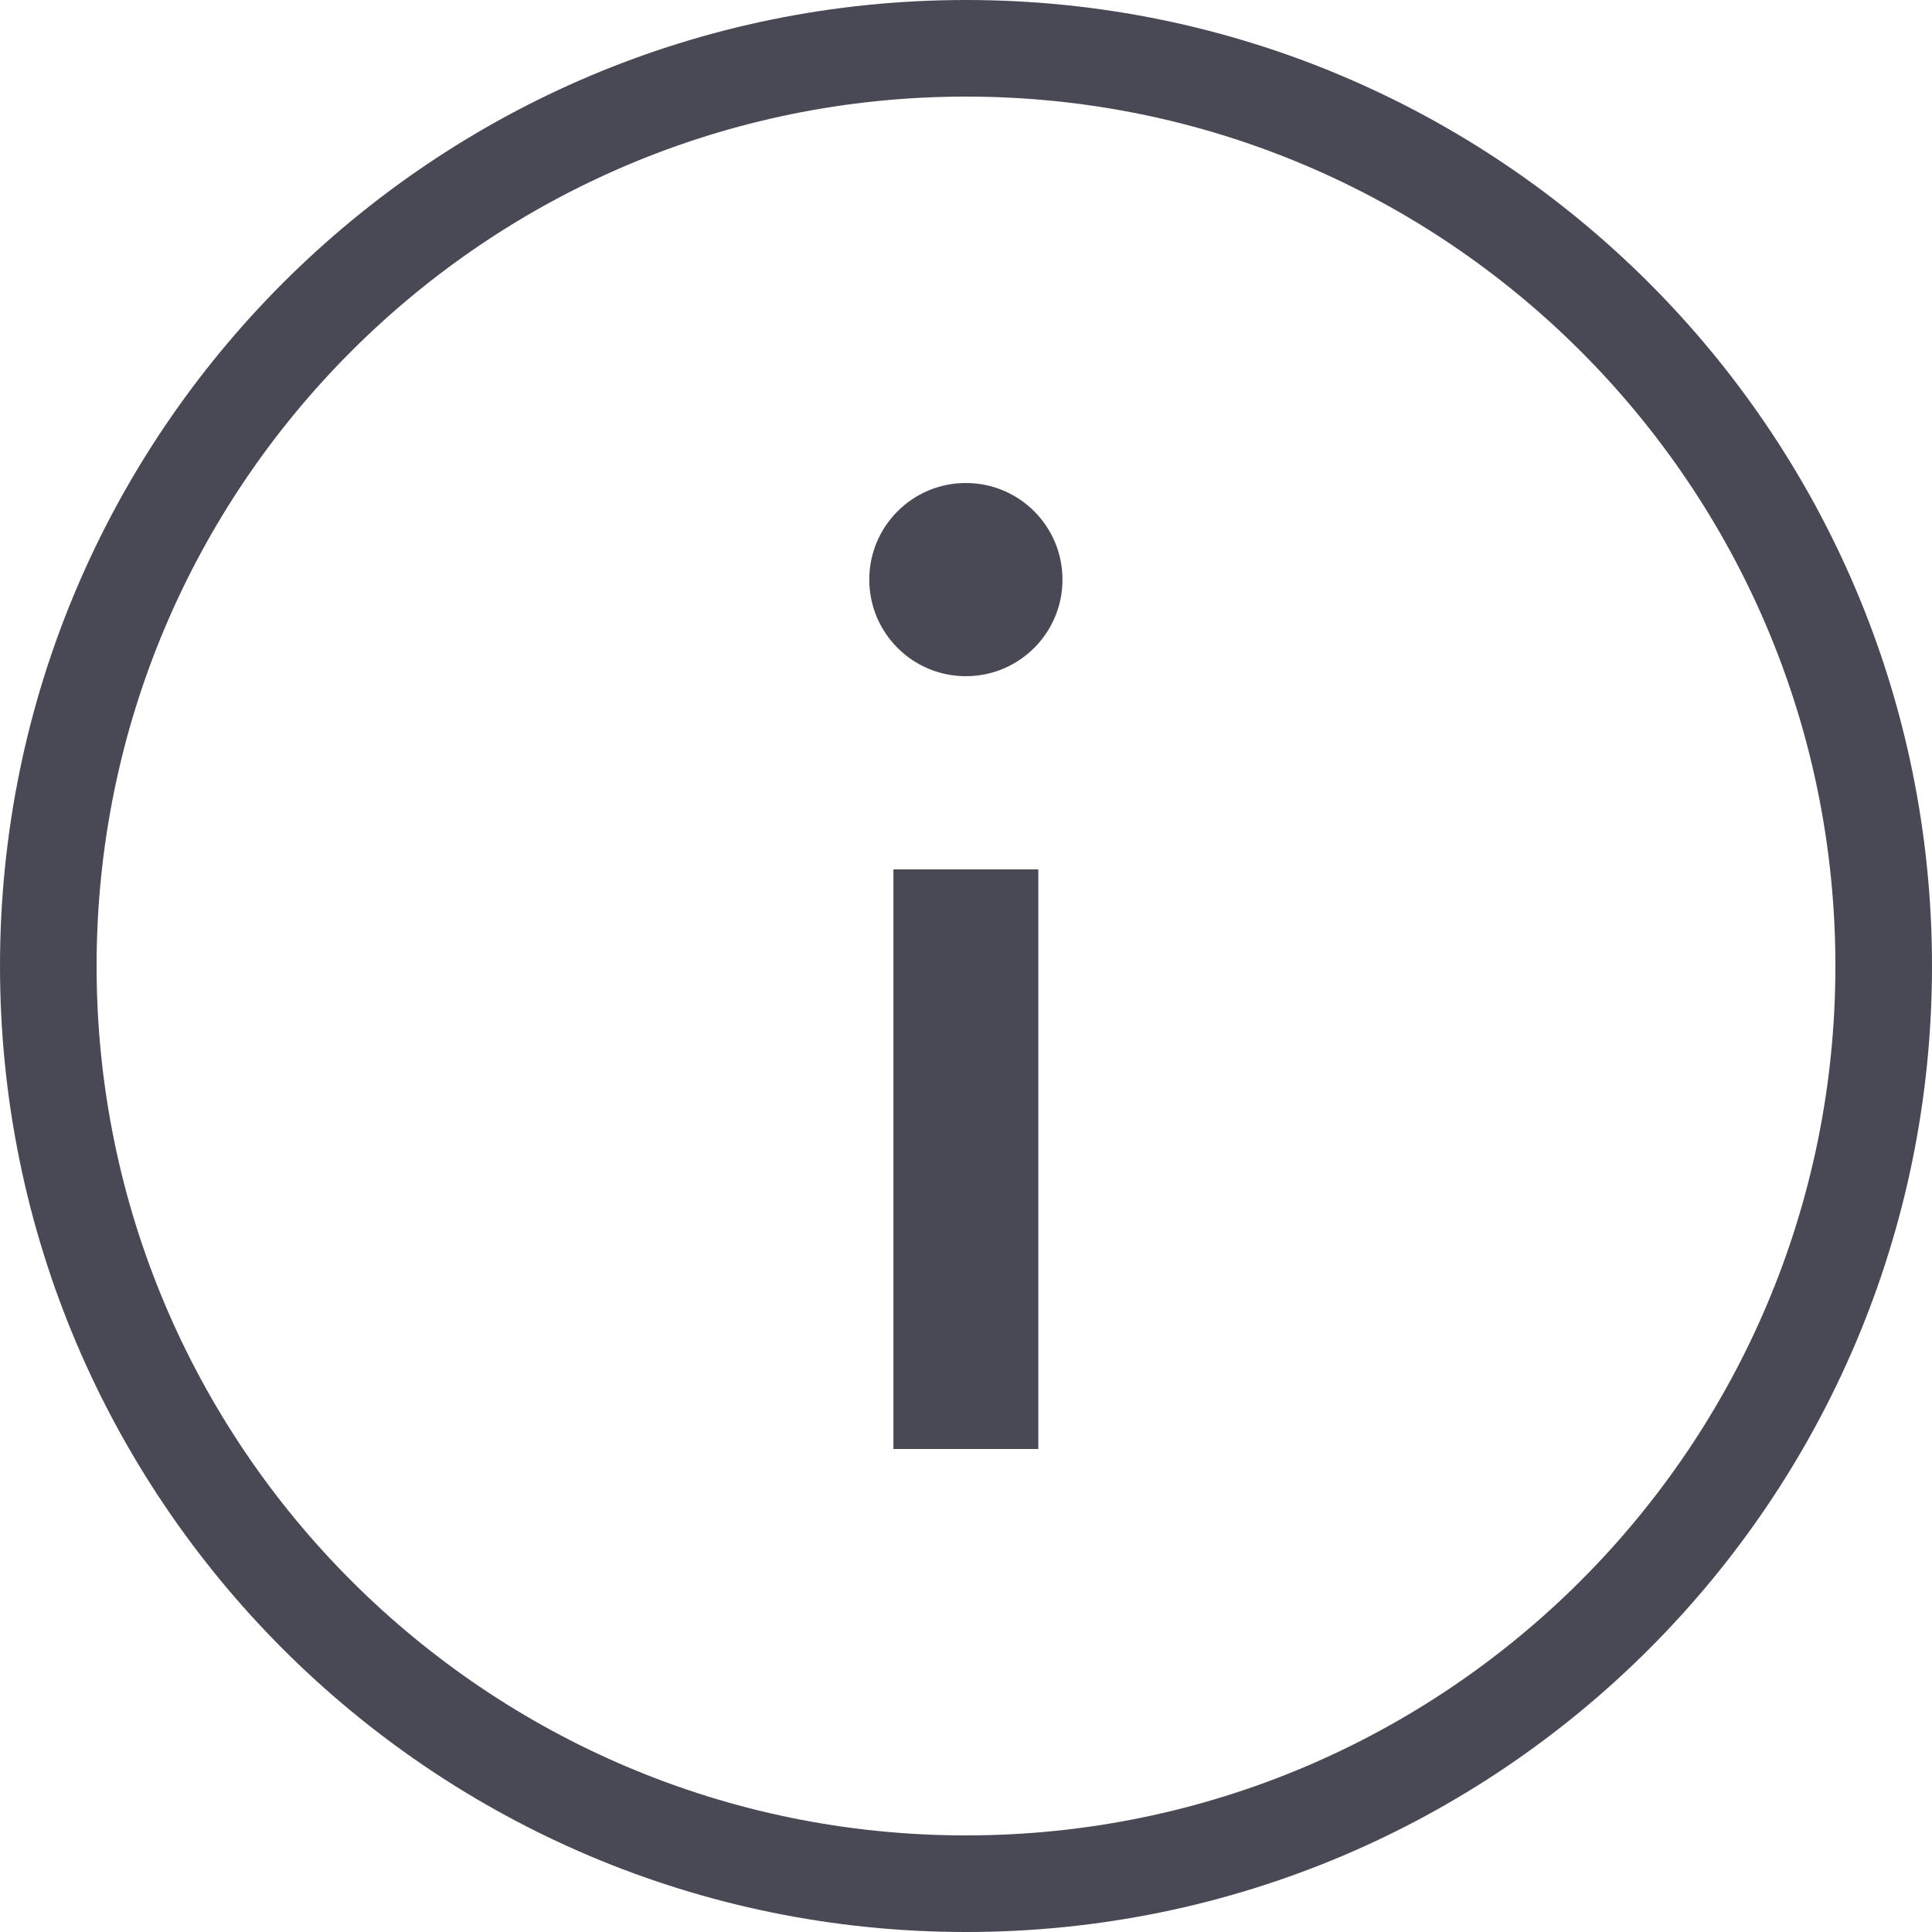 <svg width="16" height="16" viewBox="0 0 16 16" fill="none"
    xmlns="http://www.w3.org/2000/svg">
    <path fill-rule="evenodd" clip-rule="evenodd" d="M8 15.2C11.976 15.2 15.2 11.976 15.2 8C15.2 4.024 11.976 0.8 8 0.8C4.024 0.8 0.8 4.024 0.8 8C0.8 11.976 4.024 15.2 8 15.2ZM8 16C12.418 16 16 12.418 16 8C16 3.582 12.418 0 8 0C3.582 0 0 3.582 0 8C0 12.418 3.582 16 8 16Z" fill="#484955"/>
    <path d="M8.799 4.8C8.799 5.242 8.441 5.6 7.999 5.6C7.557 5.6 7.199 5.242 7.199 4.8C7.199 4.358 7.557 4 7.999 4C8.441 4 8.799 4.358 8.799 4.8Z" fill="#484955"/>
    <path fill-rule="evenodd" clip-rule="evenodd" d="M7.399 12V7.2H8.599V12H7.399Z" fill="#484955"/>
</svg>
